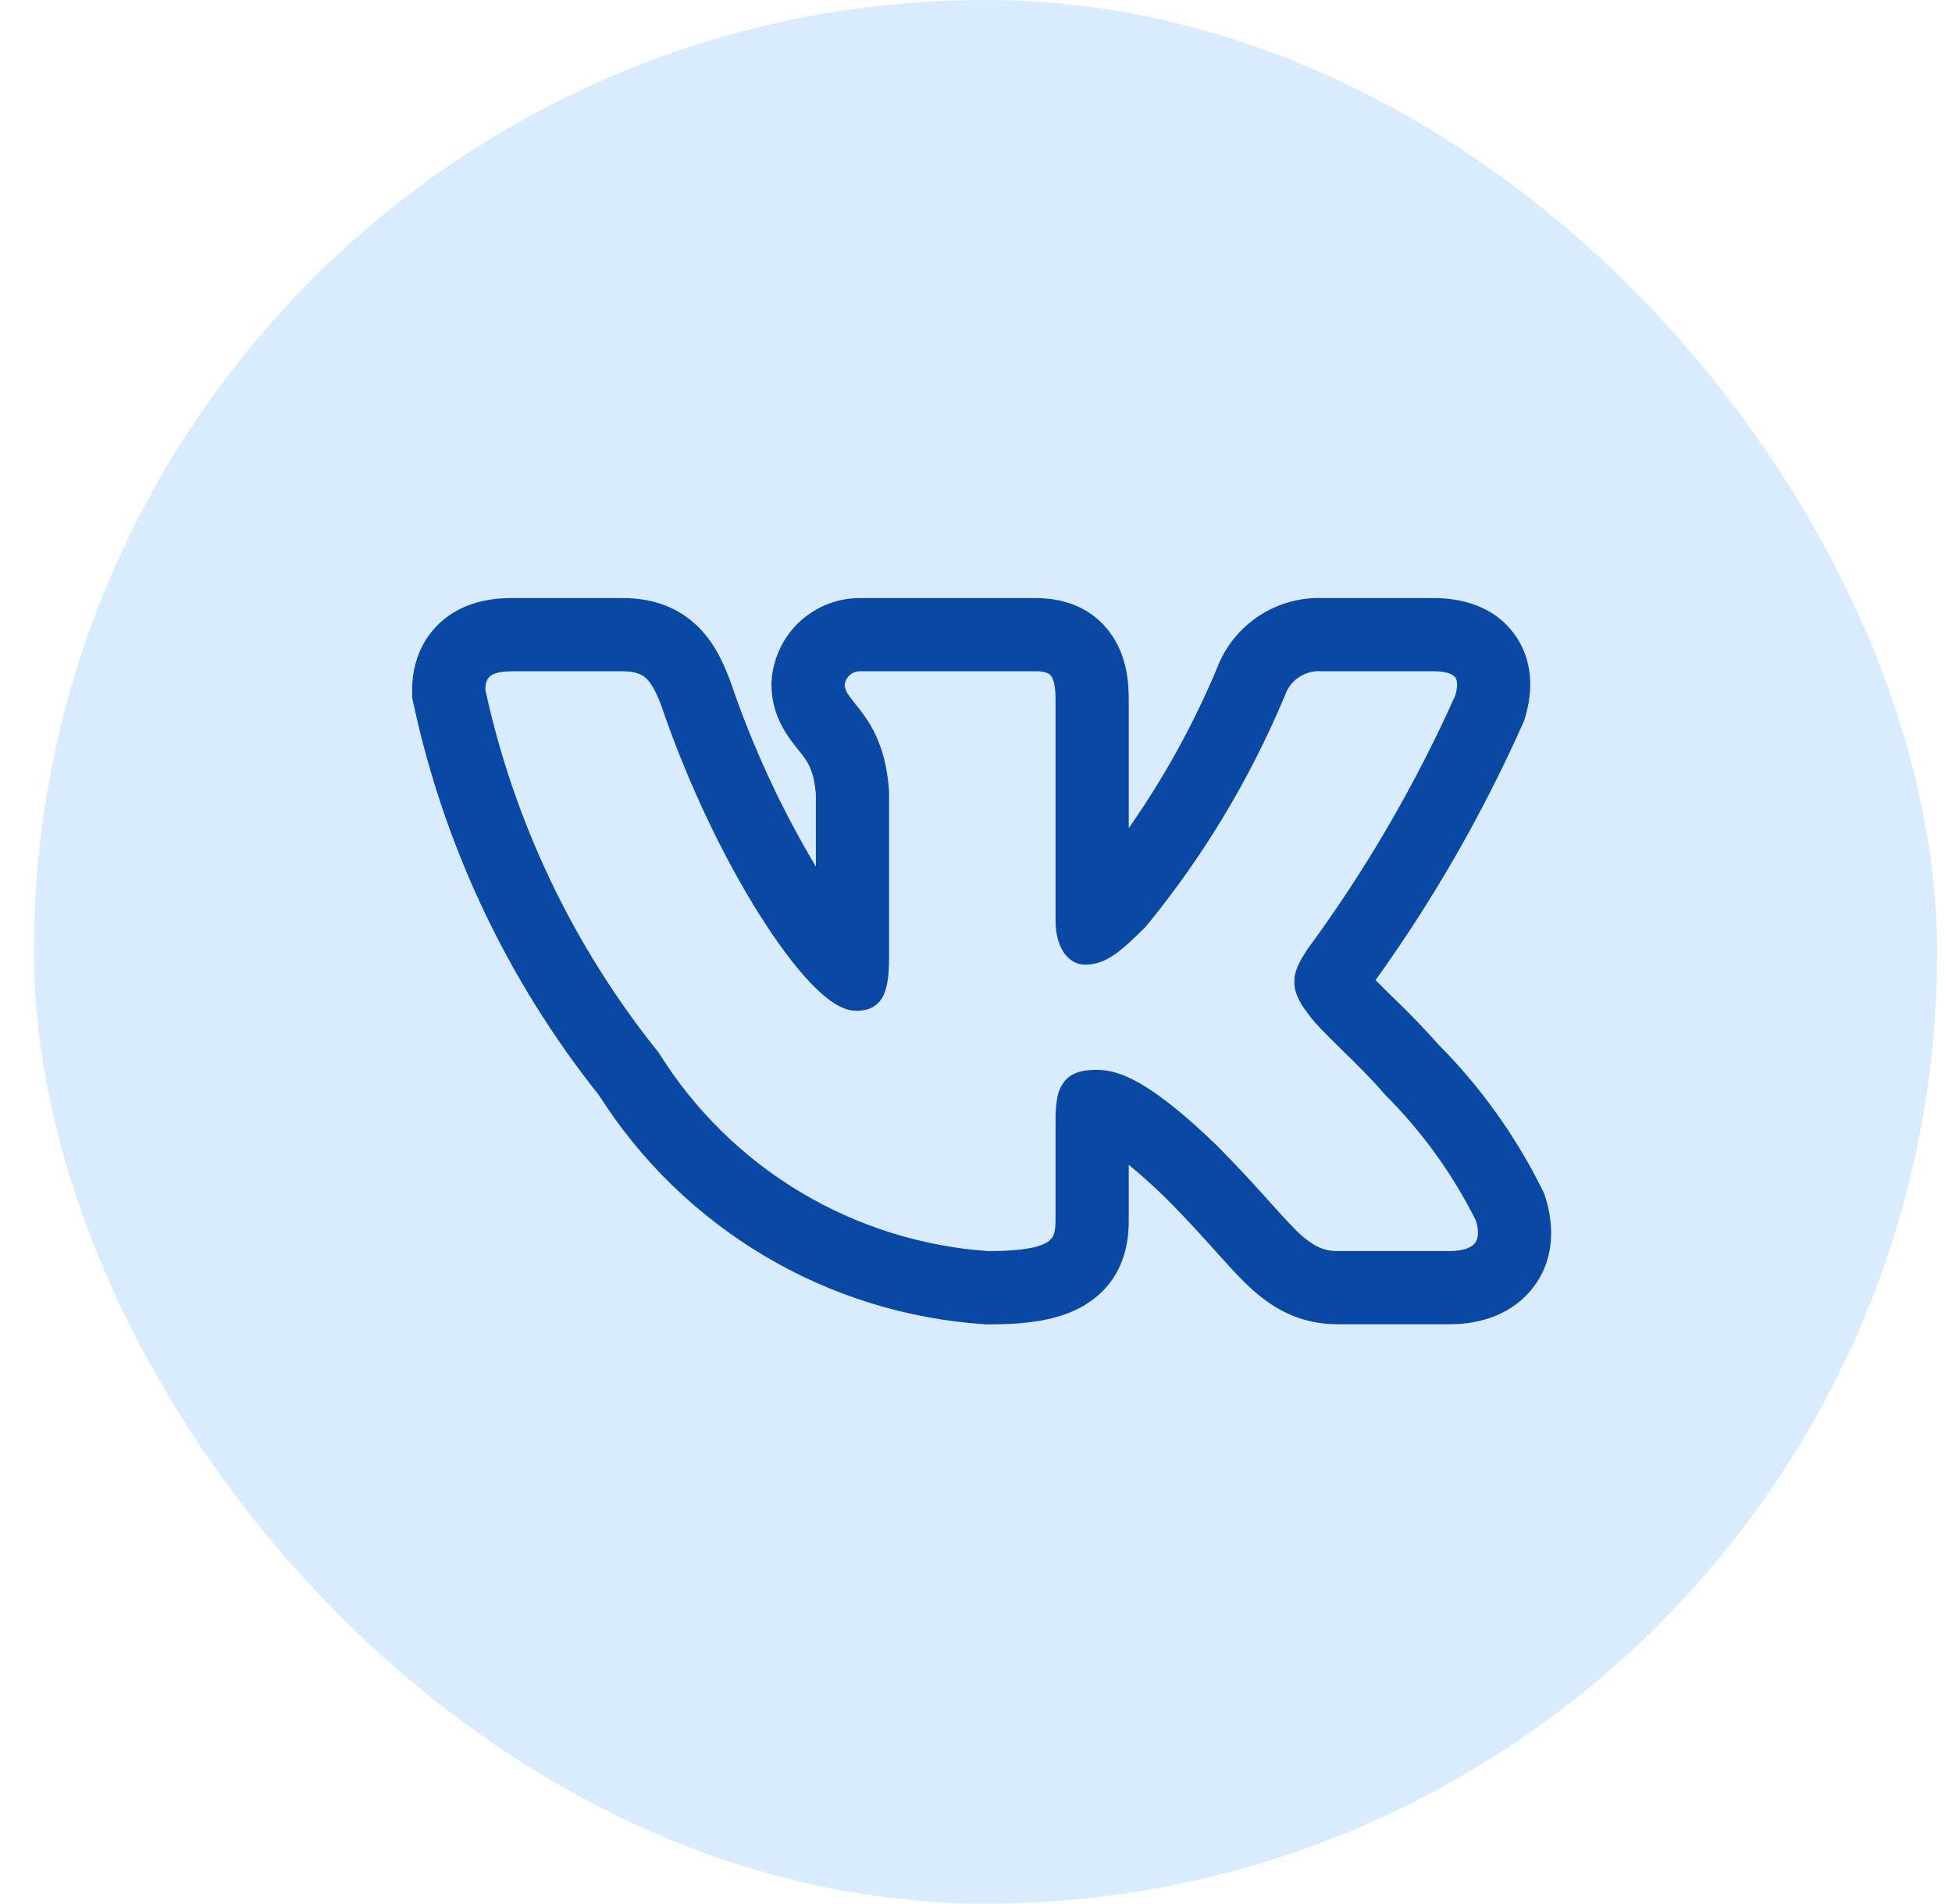 <svg xmlns="http://www.w3.org/2000/svg" width="40" height="39" viewBox="0 0 40 39" fill="none"><rect x="0.695" width="39" height="39" rx="19.5" fill="#D8EBFF"></rect><g clip-path="url(#clip0_1_99)"><path fill-rule="evenodd" clip-rule="evenodd" d="M31.6 24.365C31.056 23.27 30.34 22.269 29.477 21.401C29.189 21.075 28.887 20.762 28.572 20.461L28.534 20.424C28.418 20.311 28.302 20.196 28.188 20.079C29.367 18.44 30.375 16.685 31.198 14.842L31.231 14.768L31.254 14.69C31.363 14.327 31.487 13.637 31.047 13.013C30.591 12.369 29.862 12.253 29.373 12.253H27.126C26.656 12.232 26.191 12.36 25.797 12.619C25.404 12.878 25.102 13.254 24.936 13.695C24.453 14.847 23.847 15.943 23.13 16.966V14.333C23.13 13.993 23.098 13.423 22.733 12.943C22.297 12.367 21.666 12.253 21.228 12.253H17.662C17.197 12.242 16.745 12.411 16.401 12.724C16.057 13.037 15.846 13.471 15.812 13.935L15.809 13.98V14.025C15.809 14.51 16.001 14.868 16.155 15.093C16.224 15.194 16.297 15.286 16.344 15.344L16.354 15.357C16.404 15.419 16.437 15.46 16.47 15.506C16.558 15.624 16.683 15.808 16.719 16.282V17.755C16.003 16.556 15.417 15.285 14.968 13.963L14.96 13.941L14.952 13.92C14.83 13.601 14.635 13.137 14.244 12.783C13.788 12.368 13.248 12.253 12.757 12.253H10.477C9.98 12.253 9.381 12.369 8.934 12.84C8.495 13.304 8.445 13.86 8.445 14.154V14.288L8.473 14.418C9.105 17.349 10.405 20.094 12.274 22.438C13.129 23.785 14.289 24.912 15.66 25.727C17.031 26.543 18.576 27.023 20.167 27.13L20.208 27.133H20.25C20.976 27.133 21.733 27.07 22.302 26.691C23.069 26.179 23.13 25.394 23.13 25.002V23.864C23.327 24.024 23.571 24.238 23.87 24.526C24.232 24.888 24.52 25.202 24.767 25.476L24.899 25.622C25.091 25.836 25.28 26.047 25.452 26.22C25.668 26.437 25.935 26.676 26.269 26.853C26.632 27.044 27.013 27.131 27.417 27.131H29.698C30.179 27.131 30.868 27.017 31.353 26.455C31.881 25.843 31.841 25.092 31.675 24.553L31.645 24.456L31.6 24.365ZM25.88 24.471C25.57 24.125 25.251 23.787 24.923 23.457L24.92 23.454C23.563 22.146 22.93 21.919 22.482 21.919C22.243 21.919 21.98 21.945 21.809 22.159C21.732 22.261 21.682 22.381 21.662 22.507C21.638 22.654 21.628 22.802 21.63 22.951V25.002C21.63 25.257 21.588 25.364 21.47 25.442C21.313 25.547 20.978 25.632 20.259 25.632C18.893 25.539 17.569 25.123 16.395 24.419C15.222 23.715 14.232 22.742 13.507 21.58L13.499 21.567L13.489 21.555C11.748 19.388 10.535 16.846 9.945 14.13C9.949 14 9.977 13.921 10.023 13.873C10.07 13.823 10.185 13.753 10.477 13.753H12.757C13.01 13.753 13.142 13.809 13.237 13.894C13.343 13.992 13.437 14.157 13.549 14.451C14.109 16.097 14.865 17.637 15.582 18.768C15.94 19.334 16.292 19.805 16.61 20.138C16.769 20.304 16.924 20.442 17.073 20.54C17.216 20.634 17.379 20.709 17.547 20.709C17.635 20.709 17.738 20.699 17.837 20.656C17.944 20.609 18.032 20.527 18.087 20.424C18.19 20.236 18.219 19.959 18.219 19.596V16.223C18.166 15.405 17.919 14.944 17.679 14.617C17.631 14.552 17.581 14.487 17.529 14.424L17.516 14.408C17.474 14.356 17.433 14.303 17.394 14.248C17.345 14.187 17.316 14.112 17.309 14.034C17.317 13.955 17.355 13.881 17.415 13.829C17.476 13.776 17.553 13.749 17.633 13.752H21.228C21.434 13.752 21.503 13.802 21.538 13.849C21.588 13.914 21.63 14.049 21.63 14.333V18.861C21.63 19.399 21.878 19.763 22.238 19.763C22.652 19.763 22.951 19.512 23.473 18.99L23.482 18.98L23.49 18.971C24.661 17.543 25.618 15.953 26.33 14.249L26.334 14.237C26.388 14.086 26.489 13.958 26.623 13.87C26.756 13.783 26.915 13.741 27.074 13.752H29.374C29.686 13.752 29.788 13.832 29.822 13.879C29.857 13.929 29.882 14.036 29.822 14.246C29.001 16.082 27.985 17.826 26.793 19.446L26.785 19.458C26.67 19.635 26.543 19.831 26.525 20.055C26.505 20.297 26.609 20.516 26.792 20.752C26.925 20.948 27.2 21.217 27.479 21.49L27.505 21.516C27.797 21.802 28.114 22.112 28.368 22.412L28.375 22.419L28.382 22.427C29.14 23.183 29.77 24.056 30.247 25.013C30.323 25.273 30.277 25.407 30.217 25.476C30.148 25.556 29.993 25.631 29.699 25.631H27.417C27.262 25.635 27.108 25.599 26.97 25.526C26.802 25.428 26.649 25.305 26.516 25.162C26.373 25.019 26.218 24.846 26.028 24.635L25.881 24.471H25.88Z" fill="#0948A5"></path></g><defs><clipPath id="clip0_1_99"><rect width="24" height="24" fill="white" transform="translate(8.195 7.5)"></rect></clipPath></defs></svg>